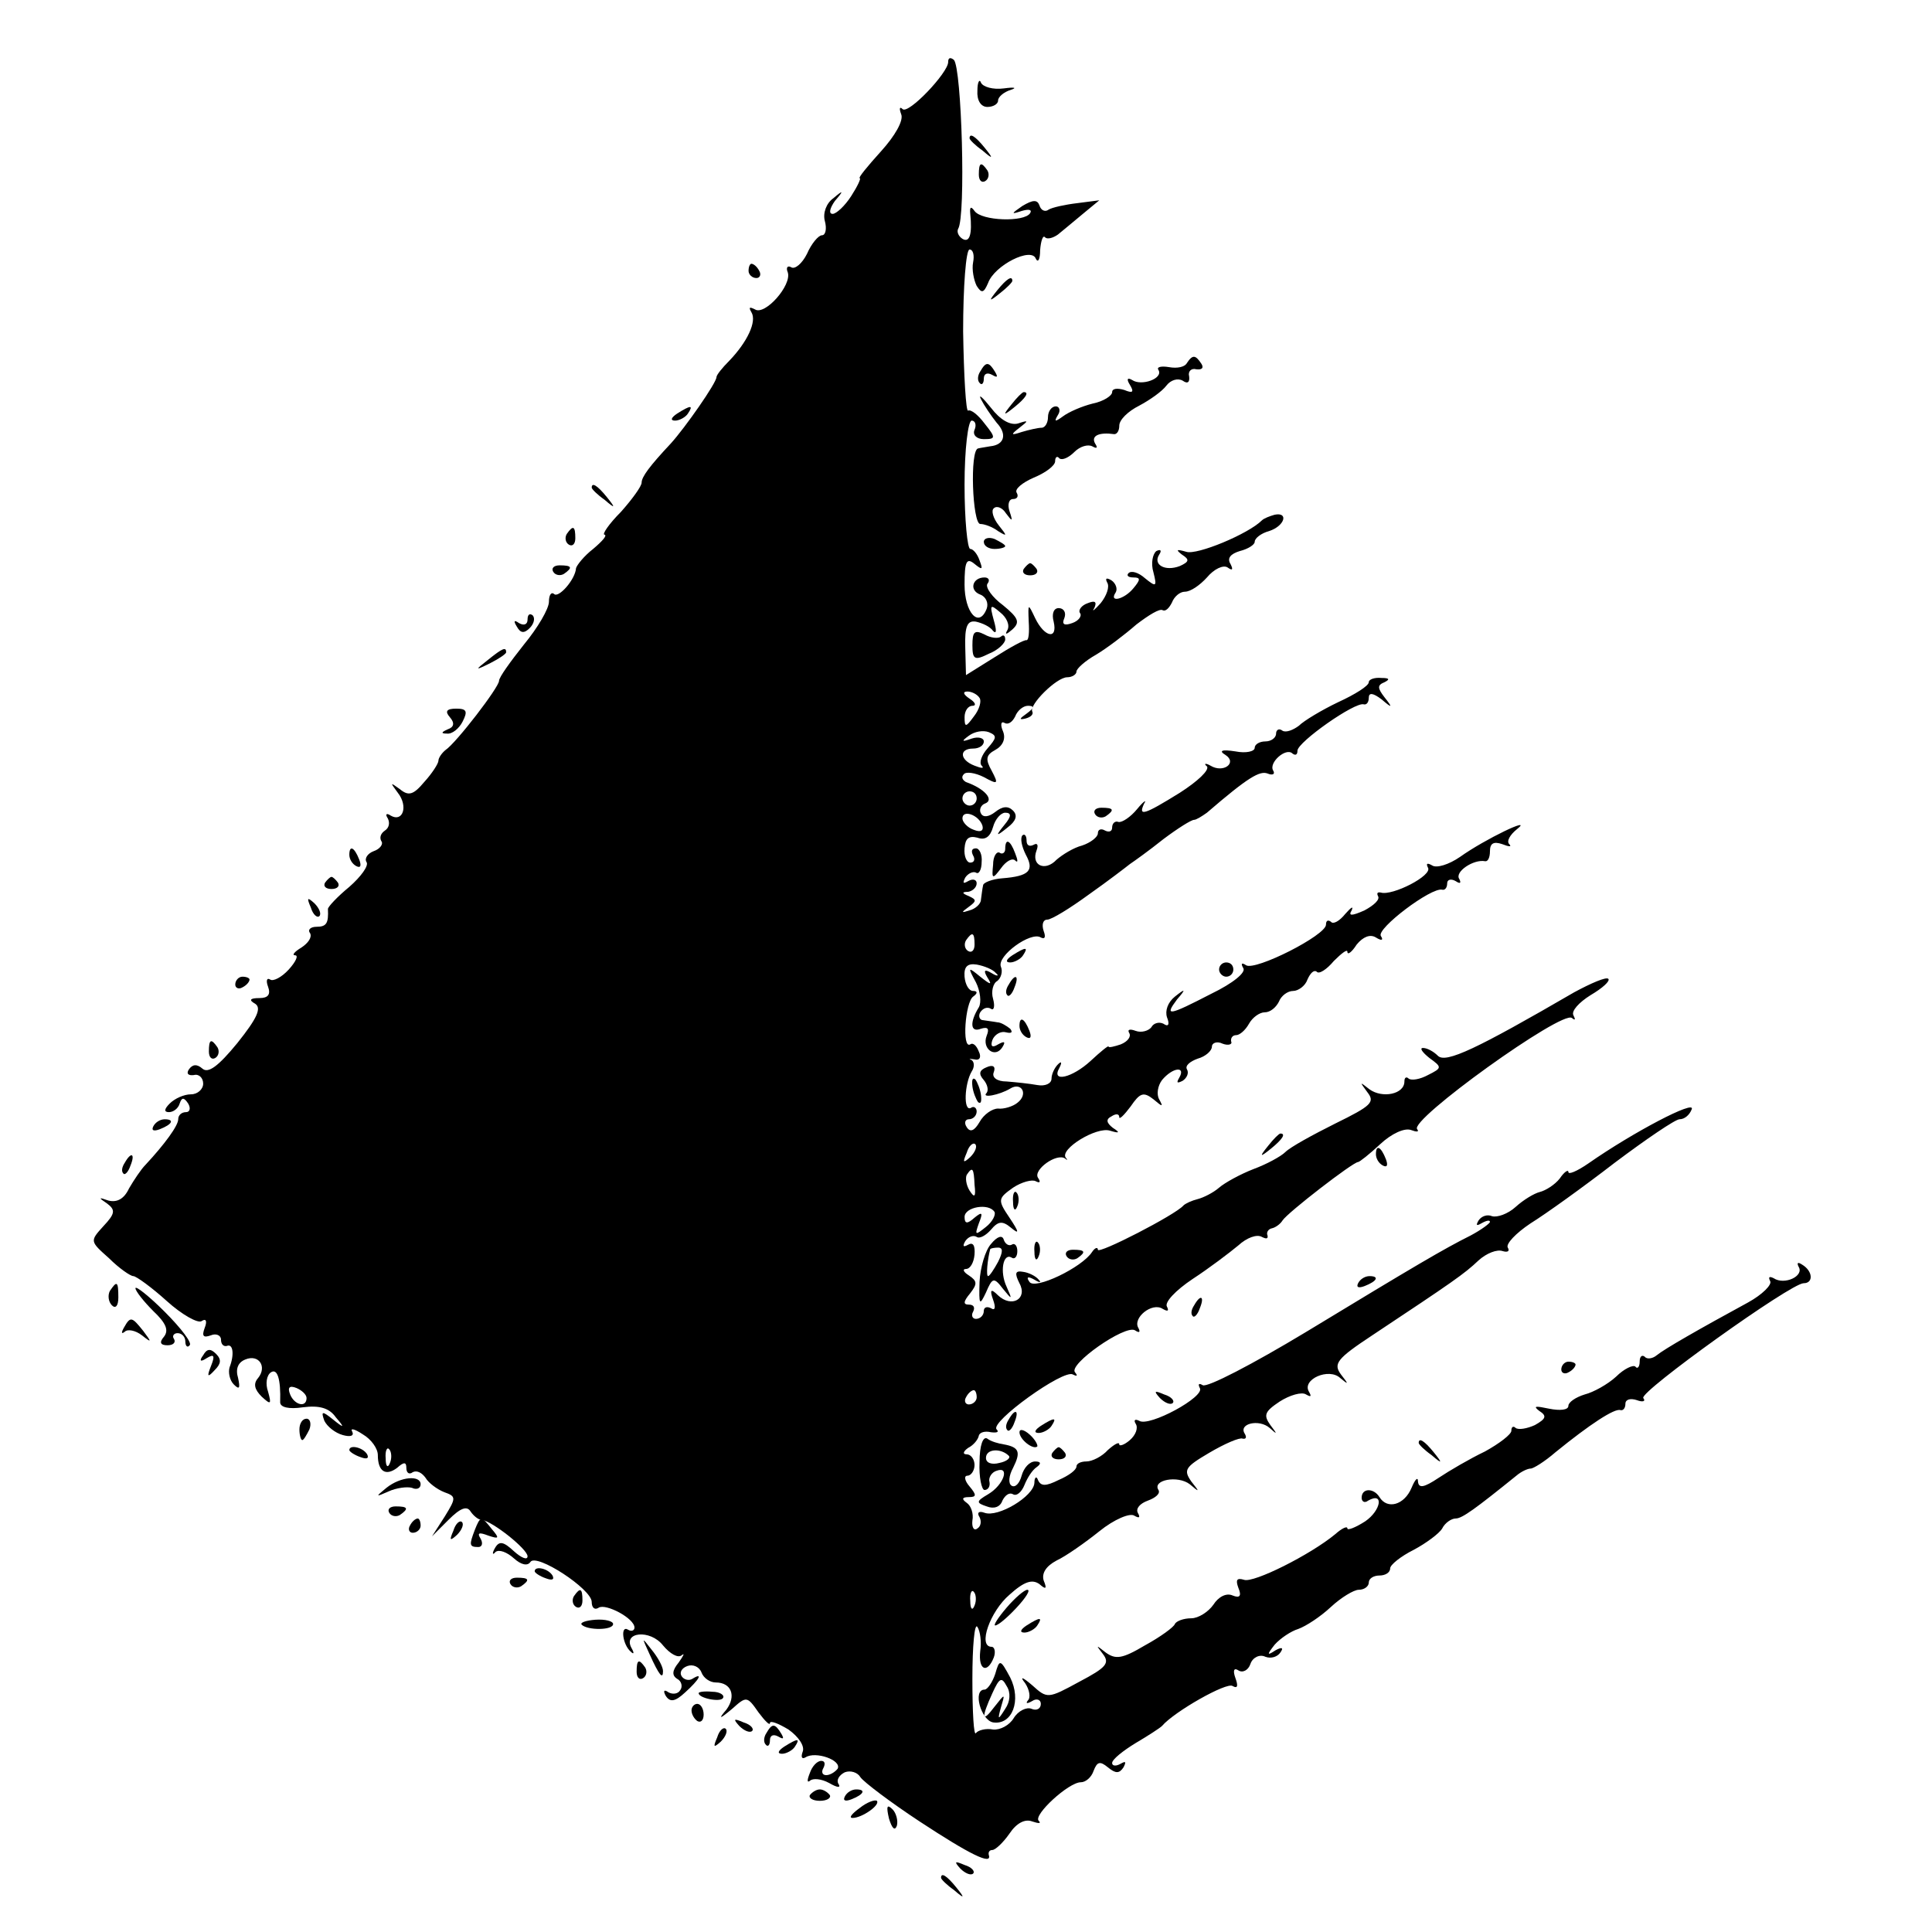 <?xml version="1.0" standalone="no"?>
<!DOCTYPE svg PUBLIC "-//W3C//DTD SVG 20010904//EN"
 "http://www.w3.org/TR/2001/REC-SVG-20010904/DTD/svg10.dtd">
<svg version="1.0" xmlns="http://www.w3.org/2000/svg"
 width="271pt" height="271pt" viewBox="0 0 271 271"
 preserveAspectRatio="xMidYMid meet">
<g transform="translate(0,271) scale(0.1,-0.1)"
fill="#000000" stroke="none">
<path d="M1330 2623 c0 -15 -56 -74 -64 -66 -4 4 -5 1 -2 -7 4 -9 -9 -31 -28
-52 -19 -21 -33 -38 -30 -38 2 0 -3 -11 -12 -25 -9 -14 -21 -25 -26 -25 -6 0
-4 8 3 18 13 15 12 16 -2 4 -10 -7 -15 -21 -12 -32 3 -11 1 -20 -4 -20 -5 0
-15 -12 -21 -26 -7 -14 -17 -22 -22 -19 -5 3 -8 0 -5 -7 6 -18 -32 -61 -46
-52 -8 4 -9 3 -5 -4 8 -13 -6 -42 -31 -68 -10 -10 -18 -20 -18 -23 0 -8 -44
-71 -64 -93 -30 -32 -41 -47 -41 -55 0 -5 -13 -23 -29 -41 -17 -17 -27 -32
-23 -32 4 -1 -3 -9 -16 -20 -13 -10 -23 -23 -24 -27 -1 -16 -25 -43 -31 -36
-4 3 -7 -2 -7 -11 0 -10 -16 -37 -35 -60 -19 -24 -35 -46 -35 -51 0 -9 -60
-87 -75 -97 -5 -4 -10 -11 -10 -15 0 -4 -9 -18 -20 -30 -15 -18 -22 -20 -34
-10 -14 10 -14 10 -3 -5 15 -19 7 -42 -10 -32 -6 4 -8 2 -4 -4 3 -6 2 -13 -4
-17 -6 -4 -8 -10 -5 -15 3 -4 -2 -11 -11 -14 -8 -3 -13 -10 -10 -15 4 -5 -8
-21 -24 -35 -17 -14 -30 -28 -30 -31 1 -20 -2 -25 -16 -25 -8 0 -13 -4 -9 -9
3 -6 -3 -14 -12 -20 -10 -6 -14 -11 -9 -11 5 0 1 -9 -9 -20 -10 -11 -22 -17
-26 -14 -5 3 -6 -2 -3 -10 4 -11 0 -16 -12 -16 -14 0 -15 -3 -6 -8 9 -6 3 -20
-25 -55 -27 -33 -41 -43 -49 -36 -8 7 -14 6 -19 -1 -4 -6 -1 -9 7 -8 7 2 13
-4 13 -12 0 -8 -8 -15 -17 -15 -10 0 -23 -6 -30 -13 -8 -8 -8 -12 -1 -12 6 0
13 5 15 12 3 9 6 9 12 0 4 -7 2 -12 -3 -12 -6 0 -11 -4 -11 -10 0 -9 -19 -35
-46 -64 -6 -6 -16 -21 -23 -33 -7 -15 -17 -20 -29 -17 -14 5 -14 4 -2 -4 12
-9 12 -14 -5 -32 -19 -21 -19 -21 8 -45 14 -14 30 -25 34 -25 4 0 26 -16 47
-35 21 -19 44 -32 49 -28 6 4 8 0 4 -10 -4 -11 -2 -14 9 -10 7 3 14 0 14 -6 0
-6 3 -10 8 -9 9 4 11 -12 4 -30 -2 -7 0 -18 6 -24 8 -8 9 -5 6 9 -4 13 0 22
10 26 19 8 31 -10 18 -26 -7 -8 -5 -16 5 -26 13 -12 14 -11 9 7 -4 11 -2 23 4
27 9 6 14 -9 13 -42 0 -7 12 -10 32 -7 23 3 37 -1 46 -14 13 -15 12 -16 -4 -3
-15 12 -17 12 -12 -2 4 -8 15 -17 26 -20 11 -3 16 -1 13 5 -3 5 3 4 15 -4 12
-7 21 -20 21 -29 0 -23 11 -30 27 -18 10 9 13 8 13 0 0 -7 4 -10 9 -6 6 3 13
-1 18 -8 4 -7 16 -16 26 -20 17 -6 17 -8 1 -34 l-18 -28 23 23 c17 17 26 20
31 12 4 -6 11 -12 16 -12 15 -2 64 -41 64 -51 0 -6 -9 -2 -19 7 -15 14 -21 15
-27 4 -4 -7 -3 -10 1 -5 5 4 16 0 26 -9 10 -9 19 -11 23 -5 8 13 86 -38 86
-56 0 -8 4 -12 10 -8 10 6 50 -15 50 -28 0 -4 -4 -6 -9 -3 -11 7 -8 -21 4 -31
4 -4 5 -2 1 5 -13 23 26 27 44 4 10 -12 21 -18 26 -14 5 4 3 0 -4 -10 -9 -11
-10 -18 -2 -23 6 -3 8 -11 4 -16 -3 -5 -10 -6 -16 -3 -7 5 -8 2 -4 -5 6 -9 13
-8 27 5 20 18 26 29 10 19 -5 -3 -12 -1 -15 4 -3 5 0 11 8 14 8 3 17 -1 20 -9
3 -8 12 -14 20 -14 22 0 29 -19 15 -38 -12 -14 -10 -14 8 1 20 18 21 18 37 -5
9 -12 16 -19 16 -15 0 4 11 0 26 -9 14 -10 23 -23 20 -31 -3 -8 -1 -11 4 -8
14 9 51 -4 45 -16 -4 -5 -11 -9 -16 -9 -6 0 -7 5 -4 10 3 6 2 10 -3 10 -6 0
-13 -8 -16 -17 -4 -10 -4 -14 0 -11 4 4 16 3 27 -3 12 -7 17 -7 13 -1 -3 5 1
12 9 16 8 3 18 0 22 -7 5 -7 42 -35 83 -62 70 -46 102 -62 97 -47 -1 4 1 7 5
7 4 0 15 10 24 23 10 15 22 21 32 17 9 -3 13 -3 9 1 -8 8 42 54 59 54 7 0 15
7 18 16 5 13 9 14 20 5 11 -9 16 -9 22 0 4 8 3 9 -4 5 -7 -4 -12 -3 -12 1 0 5
15 17 33 28 17 10 34 21 37 24 17 20 91 62 99 56 7 -4 8 0 4 11 -4 11 -2 15 4
11 6 -4 14 0 17 9 3 9 13 14 21 10 8 -3 17 0 21 6 5 7 2 8 -7 3 -12 -8 -12 -6
-1 8 8 9 23 19 33 22 11 4 31 17 46 31 14 13 32 24 39 24 8 0 14 5 14 10 0 6
7 10 15 10 8 0 15 4 15 10 0 5 15 17 33 26 17 9 36 23 40 30 4 8 13 14 19 14
9 0 28 14 85 60 7 6 16 10 20 10 4 0 20 10 35 23 48 39 83 62 91 59 4 -1 7 3
7 9 0 6 7 8 16 5 8 -3 13 -2 9 3 -5 9 207 161 225 161 14 0 13 17 -2 26 -6 4
-8 3 -5 -3 8 -13 -20 -26 -35 -16 -6 3 -8 2 -5 -4 3 -5 -11 -19 -31 -30 -68
-37 -117 -65 -128 -74 -6 -5 -14 -6 -17 -2 -4 3 -7 0 -7 -7 0 -7 -3 -11 -6 -7
-3 3 -16 -3 -27 -14 -12 -11 -32 -22 -44 -25 -13 -4 -23 -11 -23 -16 0 -6 -12
-7 -27 -4 -19 4 -23 4 -14 -3 11 -7 10 -11 -6 -20 -11 -5 -23 -7 -27 -4 -3 3
-6 2 -6 -4 0 -5 -17 -18 -37 -29 -21 -10 -50 -27 -65 -37 -21 -14 -28 -15 -29
-5 0 7 -4 3 -9 -9 -10 -24 -34 -31 -45 -13 -8 13 -25 13 -25 -1 0 -5 4 -8 9
-4 23 13 18 -14 -4 -29 -14 -9 -25 -13 -25 -10 0 4 -8 0 -17 -8 -35 -29 -115
-69 -128 -64 -10 3 -12 0 -8 -11 5 -12 2 -15 -8 -11 -9 4 -20 -2 -27 -13 -7
-10 -21 -19 -31 -19 -11 0 -21 -4 -23 -8 -1 -4 -20 -18 -42 -30 -32 -19 -41
-20 -55 -10 -14 11 -14 11 -4 -2 10 -13 5 -19 -33 -39 -44 -24 -45 -24 -66 -5
-14 12 -18 13 -10 3 6 -9 8 -20 4 -24 -4 -5 -1 -5 6 -1 6 4 12 2 12 -4 0 -7
-6 -10 -13 -7 -7 3 -19 -3 -25 -13 -6 -10 -19 -17 -29 -16 -10 2 -21 -1 -24
-5 -3 -5 -5 29 -5 76 0 46 3 79 7 73 4 -6 6 -21 4 -34 -3 -27 10 -32 19 -9 3
8 1 15 -3 15 -20 0 -2 50 25 73 21 19 32 22 42 15 9 -8 11 -7 6 5 -3 10 3 20
18 28 13 6 40 25 60 41 21 17 43 26 49 22 7 -4 9 -3 5 4 -3 6 3 13 14 17 11 4
18 10 15 15 -9 14 27 21 44 8 14 -12 14 -11 2 4 -11 16 -9 20 25 40 22 13 43
22 47 20 5 -1 6 2 3 7 -9 14 20 21 35 8 11 -10 11 -9 1 4 -10 14 -8 19 13 33
14 9 31 14 37 10 7 -4 8 -3 4 4 -10 17 28 34 44 19 12 -10 12 -9 1 5 -11 15
-6 22 44 55 113 75 129 86 149 105 11 10 26 16 34 13 7 -2 10 0 7 5 -3 5 11
20 32 34 21 13 74 51 118 85 44 33 85 61 91 61 7 0 14 6 17 14 6 14 -82 -32
-145 -76 -16 -11 -28 -16 -28 -12 0 4 -6 0 -12 -9 -7 -9 -20 -17 -28 -19 -8
-2 -23 -11 -34 -21 -11 -10 -26 -15 -33 -13 -7 3 -15 0 -19 -6 -4 -7 -3 -8 4
-4 7 4 12 5 12 2 0 -2 -12 -11 -27 -19 -38 -19 -77 -42 -232 -136 -73 -44
-138 -78 -144 -74 -5 3 -7 2 -4 -4 8 -12 -71 -55 -85 -46 -6 3 -8 1 -5 -4 4
-6 0 -16 -8 -23 -8 -7 -15 -9 -15 -6 0 4 -7 0 -16 -8 -8 -9 -22 -16 -30 -16
-8 0 -14 -3 -14 -7 0 -5 -11 -13 -25 -19 -18 -9 -25 -9 -29 0 -2 6 -5 4 -5 -4
-1 -19 -51 -49 -70 -42 -8 3 -11 0 -7 -6 3 -6 2 -13 -3 -16 -5 -4 -8 2 -7 11
2 10 -2 21 -8 25 -7 5 -7 8 3 8 11 0 11 3 1 15 -7 8 -8 15 -3 15 5 0 10 7 10
15 0 8 -5 15 -11 15 -6 0 -5 4 2 9 8 4 14 12 15 17 1 5 9 7 17 5 8 -1 12 0 8
4 -10 10 94 85 107 77 6 -3 7 -2 3 3 -10 11 70 67 84 59 6 -4 8 -3 5 3 -9 14
19 37 34 27 7 -4 9 -3 6 3 -4 6 12 23 36 39 23 15 52 37 64 47 12 11 26 16 33
12 6 -3 9 -3 8 2 -2 4 1 9 6 10 5 1 12 6 15 11 7 11 99 82 106 82 2 0 16 11
31 25 16 15 34 23 43 20 8 -3 12 -3 9 1 -13 12 204 168 217 156 5 -4 5 -2 2 4
-3 6 8 18 24 28 17 10 28 20 25 23 -3 3 -24 -6 -48 -19 -136 -79 -180 -100
-191 -89 -6 6 -15 11 -21 11 -5 0 -1 -6 9 -14 18 -13 18 -14 -2 -24 -11 -6
-23 -8 -27 -5 -3 3 -6 2 -6 -4 0 -18 -31 -24 -49 -11 -14 11 -14 11 -3 -4 11
-14 6 -19 -45 -44 -32 -16 -63 -33 -70 -40 -6 -6 -26 -17 -45 -24 -18 -7 -40
-19 -48 -26 -8 -7 -22 -14 -30 -16 -8 -2 -17 -6 -20 -9 -11 -13 -120 -69 -120
-62 0 4 -4 3 -8 -3 -14 -22 -81 -54 -88 -42 -5 7 -2 8 7 3 8 -5 10 -4 6 0 -4
5 -14 10 -22 11 -11 2 -12 -2 -5 -16 12 -22 -11 -35 -30 -17 -10 10 -12 8 -7
-6 4 -11 3 -16 -3 -12 -6 3 -10 1 -10 -4 0 -6 -5 -11 -11 -11 -5 0 -7 5 -4 10
3 6 1 10 -6 10 -8 0 -8 4 2 16 10 13 10 17 -2 25 -8 5 -9 9 -4 9 6 0 11 9 12
20 1 13 -2 18 -9 14 -7 -4 -8 -2 -4 5 4 6 11 9 16 6 4 -3 13 2 20 10 10 12 16
13 28 3 12 -10 12 -7 -2 14 -17 25 -16 27 5 42 12 8 27 12 32 9 6 -3 7 -1 3 5
-7 11 26 35 38 27 3 -3 4 -2 1 1 -9 12 43 44 62 38 13 -4 15 -3 4 4 -9 7 -10
12 -2 16 6 4 11 4 11 -1 0 -4 7 3 16 15 13 19 18 21 32 10 13 -11 14 -11 8 0
-4 7 -2 19 4 27 15 18 34 20 24 3 -4 -7 -3 -8 5 -4 6 4 9 11 6 16 -3 5 4 11
15 15 11 3 20 11 20 17 0 5 7 8 15 4 8 -3 14 -1 12 3 -1 5 2 9 7 9 5 0 13 7
18 16 5 9 15 16 22 16 8 0 16 7 20 15 3 8 12 15 20 15 7 0 17 7 20 16 4 9 9
14 13 11 3 -4 14 3 24 15 11 11 19 17 19 13 0 -5 6 -1 13 10 9 11 19 15 27 10
8 -5 11 -4 7 2 -7 10 71 69 86 65 4 -1 7 3 7 9 0 5 5 7 12 3 6 -4 8 -3 5 3 -7
10 20 28 36 25 4 -1 7 5 7 14 0 11 5 14 17 10 10 -4 14 -4 10 0 -4 4 1 13 11
21 24 19 -45 -14 -80 -39 -16 -11 -33 -16 -39 -12 -7 4 -9 3 -6 -3 7 -11 -50
-40 -66 -35 -5 1 -6 -1 -4 -5 3 -5 -6 -13 -19 -20 -18 -8 -23 -8 -18 0 3 7 -1
4 -9 -5 -8 -10 -17 -15 -20 -11 -4 3 -7 2 -7 -4 0 -15 -99 -65 -112 -57 -6 4
-8 3 -4 -4 4 -6 -14 -21 -45 -36 -60 -31 -66 -32 -48 -8 13 15 12 16 -3 4 -10
-8 -14 -20 -11 -29 4 -10 2 -14 -5 -9 -6 3 -14 1 -17 -5 -4 -5 -14 -8 -22 -5
-8 3 -12 2 -9 -3 3 -5 -2 -12 -12 -16 -9 -3 -17 -5 -17 -3 0 2 -11 -7 -25 -20
-26 -24 -56 -31 -44 -10 4 8 3 10 -2 5 -5 -5 -9 -14 -9 -20 0 -7 -9 -11 -20
-9 -11 2 -30 4 -43 5 -14 0 -21 6 -18 13 3 8 -1 11 -10 7 -10 -4 -12 -9 -4
-18 5 -6 7 -14 4 -18 -8 -8 18 -3 33 6 16 10 26 -8 10 -20 -6 -5 -19 -9 -27
-8 -8 0 -20 -8 -26 -19 -7 -12 -13 -15 -18 -7 -4 6 -2 11 3 11 6 0 11 5 11 11
0 5 -4 8 -8 5 -11 -6 -9 34 1 51 4 6 4 13 0 16 -5 2 -3 2 4 1 7 -2 10 3 6 11
-3 8 -8 13 -12 10 -12 -7 -7 59 4 67 7 5 6 8 0 8 -6 0 -11 9 -12 20 -1 14 4
19 17 17 11 -2 23 -7 27 -12 5 -4 2 -5 -6 0 -10 6 -12 4 -6 -6 7 -11 5 -11
-10 1 -17 14 -18 14 -6 -8 6 -12 8 -28 4 -35 -13 -21 -12 -36 3 -30 10 3 12 0
8 -10 -7 -18 12 -32 22 -16 5 8 3 9 -6 4 -8 -5 -11 -3 -8 6 3 8 12 13 19 11 8
-2 10 0 6 5 -5 4 -13 9 -18 9 -5 1 -14 2 -20 3 -5 0 -7 6 -4 11 4 6 10 8 15 5
4 -3 6 3 3 14 -3 10 0 22 6 25 5 4 8 13 5 20 -6 15 42 50 56 41 6 -3 7 1 4 9
-3 9 -1 16 5 16 6 0 32 16 58 35 27 19 53 39 58 43 6 4 27 19 47 35 20 15 39
27 43 27 3 0 11 5 18 10 58 50 74 59 85 55 7 -3 11 -1 8 4 -7 11 18 33 27 24
4 -3 7 -2 7 4 0 12 81 69 93 65 4 -1 7 3 7 9 0 8 6 7 18 -2 15 -13 16 -12 4 3
-10 13 -10 17 0 21 8 4 7 6 -4 6 -10 1 -18 -2 -18 -6 0 -5 -19 -17 -43 -28
-23 -11 -48 -26 -55 -33 -8 -6 -18 -10 -23 -7 -5 4 -9 1 -9 -4 0 -6 -7 -11
-15 -11 -8 0 -15 -4 -15 -9 0 -5 -12 -8 -27 -5 -19 3 -24 1 -14 -5 17 -11 -3
-26 -21 -15 -7 4 -10 3 -5 -1 4 -5 -13 -21 -38 -37 -50 -31 -59 -34 -50 -15 4
6 -1 3 -10 -8 -9 -11 -21 -19 -26 -18 -5 2 -9 -2 -9 -8 0 -5 -4 -7 -10 -4 -5
3 -10 2 -10 -4 0 -5 -10 -13 -22 -17 -12 -3 -28 -13 -36 -20 -16 -17 -36 -8
-28 13 3 8 1 11 -4 8 -6 -3 -10 -1 -10 6 0 7 -3 10 -6 7 -3 -4 -1 -15 5 -27
12 -22 5 -30 -33 -33 -14 -1 -27 -6 -27 -10 -1 -4 -2 -13 -3 -20 0 -6 -8 -13
-16 -15 -12 -4 -12 -3 -1 5 11 8 11 10 0 15 -10 4 -10 6 -1 6 6 1 12 6 12 12
0 5 -5 7 -12 3 -7 -4 -8 -3 -4 5 4 6 11 9 15 7 4 -3 8 4 8 15 1 10 -3 19 -8
19 -6 0 -7 -4 -4 -10 3 -5 2 -10 -4 -10 -5 0 -9 9 -8 20 1 14 6 18 18 15 11
-4 18 1 22 15 3 11 11 20 17 20 9 0 9 -5 -1 -17 -13 -16 -12 -17 4 -4 12 9 15
17 8 24 -7 7 -15 6 -25 -2 -9 -7 -17 -8 -20 -2 -3 5 0 12 6 14 13 5 -1 21 -27
30 -5 3 -7 7 -3 11 3 4 16 2 28 -4 20 -11 21 -10 11 9 -9 16 -8 22 5 29 11 6
15 16 11 26 -4 9 -3 15 2 12 5 -3 11 1 15 9 3 8 11 15 18 15 9 0 9 -3 -2 -11
-10 -7 -11 -9 -2 -7 8 2 12 6 10 10 -5 9 34 48 49 48 7 0 13 4 13 8 0 4 12 15
28 24 15 9 40 28 56 42 17 13 33 23 37 20 4 -2 9 3 13 11 3 8 11 15 18 15 8 0
21 9 31 20 10 12 23 18 29 14 7 -5 8 -3 4 5 -5 8 0 14 13 18 12 3 21 9 21 13
0 5 9 12 20 15 22 7 28 27 8 23 -7 -2 -15 -5 -18 -8 -19 -19 -91 -49 -106 -44
-14 4 -15 3 -6 -4 11 -7 10 -10 -3 -16 -21 -8 -38 2 -29 16 4 6 2 8 -4 5 -5
-4 -8 -17 -4 -30 5 -20 4 -21 -12 -8 -9 8 -19 11 -23 7 -3 -3 -1 -6 7 -6 10 0
10 -3 0 -15 -13 -16 -35 -21 -25 -6 3 5 0 13 -6 17 -7 4 -9 3 -6 -3 4 -6 -1
-19 -9 -29 -9 -10 -13 -13 -9 -7 4 9 1 11 -9 7 -9 -3 -14 -10 -11 -14 3 -4 -2
-11 -11 -14 -11 -4 -15 -2 -11 7 3 8 -1 14 -8 14 -7 0 -10 -8 -7 -19 6 -26
-13 -22 -26 5 -10 21 -10 21 -9 -5 1 -15 0 -26 -3 -26 -3 1 -23 -10 -45 -24
l-40 -25 -1 38 c-1 31 3 39 15 37 9 -2 20 -7 24 -13 5 -5 5 1 1 15 -6 22 -5
23 9 11 9 -7 14 -18 10 -25 -4 -7 -1 -6 7 1 11 10 9 16 -13 34 -15 11 -25 25
-22 30 4 5 2 9 -4 9 -17 0 -22 -18 -6 -24 8 -3 12 -12 9 -20 -11 -28 -31 -5
-31 34 0 33 3 38 14 29 11 -9 12 -8 7 5 -3 9 -9 16 -13 16 -4 0 -8 41 -8 90 0
50 5 90 10 90 5 0 7 -6 4 -13 -3 -7 3 -13 13 -13 17 0 17 2 1 22 -9 12 -19 20
-23 18 -3 -2 -6 48 -7 111 0 63 4 115 9 115 5 0 7 -8 5 -18 -2 -10 1 -25 5
-33 7 -11 10 -10 16 4 9 25 61 51 67 34 3 -6 6 -1 6 12 1 13 4 22 7 18 3 -3
11 -1 18 4 6 5 22 18 35 29 l23 19 -31 -4 c-17 -2 -35 -6 -40 -9 -5 -4 -11 -1
-13 6 -3 8 -9 8 -24 -1 -16 -11 -16 -12 -1 -7 10 3 15 2 12 -3 -8 -13 -68 -11
-78 3 -5 7 -7 6 -6 -4 3 -29 -1 -41 -11 -35 -6 4 -8 10 -6 14 11 17 5 226 -6
237 -5 4 -8 3 -8 -3z m44 -892 c3 -4 0 -16 -8 -26 -11 -15 -13 -16 -13 -1 0 9
5 16 11 16 6 0 4 5 -4 10 -9 6 -10 10 -3 10 6 0 14 -4 17 -9z m11 -71 c-8 -9
-12 -20 -8 -24 4 -4 0 -4 -10 0 -21 8 -22 24 -2 24 8 0 15 4 15 10 0 5 -8 7
-17 4 -14 -5 -15 -4 -4 4 8 6 20 8 28 5 12 -5 11 -8 -2 -23z m-15 -70 c0 -5
-4 -10 -10 -10 -5 0 -10 5 -10 10 0 6 5 10 10 10 6 0 10 -4 10 -10z m8 -38 c2
-7 -2 -10 -12 -6 -9 3 -16 11 -16 16 0 13 23 5 28 -10z m-11 -167 c0 -8 -4
-12 -9 -9 -5 3 -6 10 -3 15 9 13 12 11 12 -6z m-6 -298 c-10 -9 -11 -8 -5 6 3
10 9 15 12 12 3 -3 0 -11 -7 -18z m6 -39 c2 -17 0 -19 -7 -8 -5 8 -6 18 -4 22
8 12 10 10 11 -14z m28 -38 c2 -4 -3 -14 -12 -21 -15 -12 -16 -12 -10 5 6 15
5 17 -6 8 -10 -9 -14 -9 -14 1 0 14 34 20 42 7z m-965 -261 c0 -14 -17 -10
-23 5 -4 10 -1 13 9 9 7 -3 14 -9 14 -14z m940 1 c0 -5 -5 -10 -11 -10 -5 0
-7 5 -4 10 3 6 8 10 11 10 2 0 4 -4 4 -10z m-823 -92 c-3 -8 -6 -5 -6 6 -1 11
2 17 5 13 3 -3 4 -12 1 -19z m820 -200 c-3 -8 -6 -5 -6 6 -1 11 2 17 5 13 3
-3 4 -12 1 -19z"/>
<path d="M1371 2583 c-1 -14 5 -23 14 -23 8 0 15 4 15 9 0 5 8 12 18 15 9 3 5
4 -10 2 -15 -2 -29 2 -32 8 -2 6 -5 1 -5 -11z"/>
<path d="M1360 2516 c0 -2 8 -10 18 -17 15 -13 16 -12 3 4 -13 16 -21 21 -21
13z"/>
<path d="M1373 2465 c0 -8 4 -12 9 -9 5 3 6 10 3 15 -9 13 -12 11 -12 -6z"/>
<path d="M1050 2330 c0 -5 5 -10 11 -10 5 0 7 5 4 10 -3 6 -8 10 -11 10 -2 0
-4 -4 -4 -10z"/>
<path d="M1399 2303 c-13 -16 -12 -17 4 -4 9 7 17 15 17 17 0 8 -8 3 -21 -13z"/>
<path d="M1665 2201 c-3 -6 -14 -8 -25 -6 -12 2 -18 0 -15 -4 7 -12 -24 -23
-37 -14 -7 4 -8 1 -3 -7 6 -10 4 -12 -8 -7 -10 3 -17 2 -17 -3 0 -5 -12 -13
-27 -16 -16 -4 -34 -12 -42 -18 -11 -8 -13 -8 -7 2 4 6 2 12 -3 12 -6 0 -11
-7 -11 -15 0 -8 -4 -15 -9 -15 -5 0 -18 -3 -28 -6 -15 -5 -16 -4 -3 6 13 10
13 11 -2 6 -11 -3 -25 5 -38 22 -12 15 -18 20 -14 12 4 -8 14 -23 22 -33 15
-16 11 -31 -9 -33 -5 -1 -13 -2 -17 -3 -12 -2 -8 -106 3 -106 6 0 17 -4 25
-10 13 -8 13 -7 1 8 -8 10 -11 21 -7 24 4 4 12 1 17 -7 9 -12 10 -12 5 3 -3 9
-1 17 5 17 6 0 8 4 5 9 -3 5 8 14 24 21 17 7 30 17 30 23 0 6 3 8 6 4 4 -3 13
1 21 9 8 8 19 11 25 8 7 -4 8 -2 4 4 -6 11 6 16 27 13 4 0 7 5 7 12 0 8 12 20
28 28 15 8 32 20 38 28 6 8 16 11 23 7 7 -5 10 -2 9 6 -2 7 3 12 10 10 8 -1
11 2 7 8 -8 12 -12 13 -20 1z"/>
<path d="M1375 2189 c-4 -6 -4 -13 -1 -16 3 -4 6 -1 6 6 0 7 5 9 12 5 7 -4 8
-3 4 4 -9 15 -13 15 -21 1z"/>
<path d="M1419 2143 c-13 -16 -12 -17 4 -4 16 13 21 21 13 21 -2 0 -10 -8 -17
-17z"/>
<path d="M950 2130 c-9 -6 -10 -10 -3 -10 6 0 15 5 18 10 8 12 4 12 -15 0z"/>
<path d="M830 2026 c0 -2 8 -10 18 -17 15 -13 16 -12 3 4 -13 16 -21 21 -21
13z"/>
<path d="M795 1961 c-3 -5 -2 -12 3 -15 5 -3 9 1 9 9 0 17 -3 19 -12 6z"/>
<path d="M1380 1950 c0 -6 7 -10 15 -10 8 0 15 2 15 4 0 2 -7 6 -15 10 -8 3
-15 1 -15 -4z"/>
<path d="M776 1908 c3 -5 10 -6 15 -3 13 9 11 12 -6 12 -8 0 -12 -4 -9 -9z"/>
<path d="M1436 1912 c-3 -5 1 -9 9 -9 8 0 12 4 9 9 -3 4 -7 8 -9 8 -2 0 -6 -4
-9 -8z"/>
<path d="M740 1841 c0 -7 -5 -9 -12 -5 -7 5 -8 3 -3 -5 5 -9 10 -10 18 -2 6 6
8 14 4 18 -4 3 -7 1 -7 -6z"/>
<path d="M1364 1805 c0 -20 3 -22 23 -12 13 5 23 15 23 20 0 6 -3 7 -6 4 -4
-3 -14 -2 -23 3 -14 7 -17 4 -17 -15z"/>
<path d="M684 1784 c-18 -14 -18 -15 4 -4 12 6 22 13 22 15 0 8 -5 6 -26 -11z"/>
<path d="M631 1704 c7 -8 6 -14 -3 -17 -9 -4 -10 -6 -1 -6 7 -1 17 7 22 17 7
14 6 18 -9 18 -14 0 -16 -4 -9 -12z"/>
<path d="M1536 1568 c3 -5 10 -6 15 -3 13 9 11 12 -6 12 -8 0 -12 -4 -9 -9z"/>
<path d="M1410 1519 c0 -5 -4 -8 -8 -5 -4 2 -9 -5 -9 -17 -2 -20 -1 -21 11 -5
7 10 16 15 20 11 4 -4 4 0 0 10 -7 19 -14 22 -14 6z"/>
<path d="M490 1511 c0 -6 4 -13 10 -16 6 -3 7 1 4 9 -7 18 -14 21 -14 7z"/>
<path d="M456 1472 c-3 -5 1 -9 9 -9 8 0 12 4 9 9 -3 4 -7 8 -9 8 -2 0 -6 -4
-9 -8z"/>
<path d="M436 1437 c3 -10 9 -15 12 -12 3 3 0 11 -7 18 -10 9 -11 8 -5 -6z"/>
<path d="M1420 1370 c-9 -6 -10 -10 -3 -10 6 0 15 5 18 10 8 12 4 12 -15 0z"/>
<path d="M1710 1350 c0 -5 5 -10 10 -10 6 0 10 5 10 10 0 6 -4 10 -10 10 -5 0
-10 -4 -10 -10z"/>
<path d="M330 1329 c0 -5 5 -7 10 -4 6 3 10 8 10 11 0 2 -4 4 -10 4 -5 0 -10
-5 -10 -11z"/>
<path d="M1415 1329 c-4 -6 -5 -12 -2 -15 2 -3 7 2 10 11 7 17 1 20 -8 4z"/>
<path d="M1430 1271 c0 -6 4 -13 10 -16 6 -3 7 1 4 9 -7 18 -14 21 -14 7z"/>
<path d="M293 1235 c0 -8 4 -12 9 -9 5 3 6 10 3 15 -9 13 -12 11 -12 -6z"/>
<path d="M1364 1186 c1 -8 5 -18 8 -22 4 -3 5 1 4 10 -1 8 -5 18 -8 22 -4 3
-5 -1 -4 -10z"/>
<path d="M215 1130 c-3 -6 1 -7 9 -4 18 7 21 14 7 14 -6 0 -13 -4 -16 -10z"/>
<path d="M1779 1103 c-13 -16 -12 -17 4 -4 16 13 21 21 13 21 -2 0 -10 -8 -17
-17z"/>
<path d="M1930 1091 c0 -6 4 -13 10 -16 6 -3 7 1 4 9 -7 18 -14 21 -14 7z"/>
<path d="M175 1079 c-4 -6 -5 -12 -2 -15 2 -3 7 2 10 11 7 17 1 20 -8 4z"/>
<path d="M1421 1024 c0 -11 3 -14 6 -6 3 7 2 16 -1 19 -3 4 -6 -2 -5 -13z"/>
<path d="M1390 965 c-8 -9 -15 -33 -16 -53 -1 -33 0 -34 9 -15 9 21 11 22 24
5 13 -16 13 -15 5 3 -10 21 -5 48 7 41 4 -3 8 1 8 9 0 8 -4 12 -8 9 -4 -2 -9
1 -11 7 -2 7 -9 5 -18 -6z m10 -25 c-6 -11 -12 -20 -14 -20 -3 0 -1 23 3 38 1
1 6 2 11 2 7 0 7 -6 0 -20z"/>
<path d="M1451 954 c0 -11 3 -14 6 -6 3 7 2 16 -1 19 -3 4 -6 -2 -5 -13z"/>
<path d="M1496 948 c3 -5 10 -6 15 -3 13 9 11 12 -6 12 -8 0 -12 -4 -9 -9z"/>
<path d="M1905 910 c-3 -6 1 -7 9 -4 18 7 21 14 7 14 -6 0 -13 -4 -16 -10z"/>
<path d="M154 899 c-3 -6 -2 -15 3 -20 5 -5 9 -1 9 11 0 23 -2 24 -12 9z"/>
<path d="M190 903 c0 -4 12 -19 25 -32 18 -17 22 -27 15 -36 -7 -8 -5 -12 5
-12 8 0 12 4 9 9 -3 4 0 8 5 8 6 0 11 -5 11 -12 0 -6 3 -9 6 -5 4 3 -12 24
-35 47 -22 22 -41 37 -41 33z"/>
<path d="M1675 879 c-4 -6 -5 -12 -2 -15 2 -3 7 2 10 11 7 17 1 20 -8 4z"/>
<path d="M174 848 c-4 -7 -4 -10 1 -6 4 4 15 2 24 -5 14 -11 14 -10 2 6 -16
20 -18 21 -27 5z"/>
<path d="M285 809 c-6 -8 -4 -10 5 -4 10 6 12 4 6 -11 -6 -15 -5 -17 5 -6 9 9
10 15 2 23 -8 8 -13 7 -18 -2z"/>
<path d="M2190 789 c0 -5 5 -7 10 -4 6 3 10 8 10 11 0 2 -4 4 -10 4 -5 0 -10
-5 -10 -11z"/>
<path d="M1627 749 c7 -7 15 -10 18 -7 3 3 -2 9 -12 12 -14 6 -15 5 -6 -5z"/>
<path d="M1415 719 c-4 -6 -5 -12 -2 -15 2 -3 7 2 10 11 7 17 1 20 -8 4z"/>
<path d="M420 705 c0 -8 2 -15 4 -15 2 0 6 7 10 15 3 8 1 15 -4 15 -6 0 -10
-7 -10 -15z"/>
<path d="M1460 710 c-9 -6 -10 -10 -3 -10 6 0 15 5 18 10 8 12 4 12 -15 0z"/>
<path d="M1430 701 c0 -10 19 -25 25 -20 1 2 -3 10 -11 17 -8 7 -14 8 -14 3z"/>
<path d="M1374 659 c-1 -21 3 -39 7 -39 5 0 8 5 7 11 -2 6 3 14 10 16 19 7 10
-20 -12 -33 -17 -10 -17 -12 -2 -17 10 -4 19 -1 22 8 4 8 10 12 15 9 5 -3 12
3 16 13 4 10 11 21 17 25 7 5 6 8 -2 8 -8 0 -16 -9 -19 -20 -3 -11 -9 -17 -14
-14 -5 3 -4 14 2 25 11 22 9 29 -13 33 -7 1 -18 4 -23 8 -6 4 -11 -9 -11 -33z
m41 9 c3 -3 -3 -8 -13 -10 -11 -3 -19 0 -19 7 0 13 21 14 32 3z"/>
<path d="M1990 686 c0 -2 8 -10 18 -17 15 -13 16 -12 3 4 -13 16 -21 21 -21
13z"/>
<path d="M490 676 c0 -2 7 -7 16 -10 8 -3 12 -2 9 4 -6 10 -25 14 -25 6z"/>
<path d="M1476 672 c-3 -5 1 -9 9 -9 8 0 12 4 9 9 -3 4 -7 8 -9 8 -2 0 -6 -4
-9 -8z"/>
<path d="M542 623 c-16 -13 -15 -13 3 -5 11 5 26 7 33 5 6 -3 12 -1 12 5 0 13
-28 11 -48 -5z"/>
<path d="M546 588 c3 -5 10 -6 15 -3 13 9 11 12 -6 12 -8 0 -12 -4 -9 -9z"/>
<path d="M575 570 c-3 -5 -1 -10 4 -10 6 0 11 5 11 10 0 6 -2 10 -4 10 -3 0
-8 -4 -11 -10z"/>
<path d="M636 563 c-6 -14 -5 -15 5 -6 7 7 10 15 7 18 -3 3 -9 -2 -12 -12z"/>
<path d="M666 564 c-8 -21 -8 -24 5 -24 5 0 7 5 3 12 -5 8 -2 9 11 4 15 -5 16
-4 5 9 -15 19 -16 19 -24 -1z"/>
<path d="M750 506 c0 -2 7 -7 16 -10 8 -3 12 -2 9 4 -6 10 -25 14 -25 6z"/>
<path d="M716 488 c3 -5 10 -6 15 -3 13 9 11 12 -6 12 -8 0 -12 -4 -9 -9z"/>
<path d="M805 471 c-3 -5 -2 -12 3 -15 5 -3 9 1 9 9 0 17 -3 19 -12 6z"/>
<path d="M1412 455 c-12 -14 -19 -25 -16 -25 4 0 17 11 30 25 13 14 20 25 15
25 -4 0 -17 -11 -29 -25z"/>
<path d="M816 431 c8 -8 44 -8 44 1 0 4 -11 7 -25 6 -13 -1 -22 -4 -19 -7z"/>
<path d="M1440 430 c-9 -6 -10 -10 -3 -10 6 0 15 5 18 10 8 12 4 12 -15 0z"/>
<path d="M911 390 c14 -31 19 -36 19 -24 0 6 -7 19 -16 30 -14 18 -14 18 -3
-6z"/>
<path d="M893 365 c0 -8 4 -12 9 -9 5 3 6 10 3 15 -9 13 -12 11 -12 -6z"/>
<path d="M1396 362 c-4 -12 -11 -22 -15 -22 -17 0 -5 -43 12 -46 27 -4 40 31
24 63 -14 26 -15 26 -21 5z m14 -49 c-10 -16 -11 -16 -6 2 6 20 6 20 -9 1 -18
-24 -19 -16 -3 19 10 22 13 23 20 10 6 -9 5 -22 -2 -32z"/>
<path d="M980 335 c0 -7 30 -13 34 -7 3 4 -4 9 -15 9 -10 1 -19 0 -19 -2z"/>
<path d="M970 311 c0 -6 4 -12 8 -15 5 -3 9 1 9 9 0 8 -4 15 -9 15 -4 0 -8 -4
-8 -9z"/>
<path d="M1037 289 c7 -7 15 -10 18 -7 3 3 -2 9 -12 12 -14 6 -15 5 -6 -5z"/>
<path d="M1006 273 c-6 -14 -5 -15 5 -6 7 7 10 15 7 18 -3 3 -9 -2 -12 -12z"/>
<path d="M1075 279 c-4 -6 -4 -13 -1 -16 3 -4 6 -1 6 6 0 7 5 9 12 5 7 -4 8
-3 4 4 -9 15 -13 15 -21 1z"/>
<path d="M1100 260 c-9 -6 -10 -10 -3 -10 6 0 15 5 18 10 8 12 4 12 -15 0z"/>
<path d="M1136 192 c-2 -4 4 -8 14 -8 10 0 16 4 14 8 -3 4 -9 8 -14 8 -5 0
-11 -4 -14 -8z"/>
<path d="M1185 190 c-3 -6 1 -7 9 -4 18 7 21 14 7 14 -6 0 -13 -4 -16 -10z"/>
<path d="M1206 174 c-11 -8 -16 -14 -10 -14 13 0 39 18 34 24 -3 2 -14 -2 -24
-10z"/>
<path d="M1247 159 c4 -13 8 -18 11 -10 2 7 -1 18 -6 23 -8 8 -9 4 -5 -13z"/>
<path d="M1347 89 c7 -7 15 -10 18 -7 3 3 -2 9 -12 12 -14 6 -15 5 -6 -5z"/>
<path d="M1320 76 c0 -2 8 -10 18 -17 15 -13 16 -12 3 4 -13 16 -21 21 -21 13z"/>
</g>
</svg>
